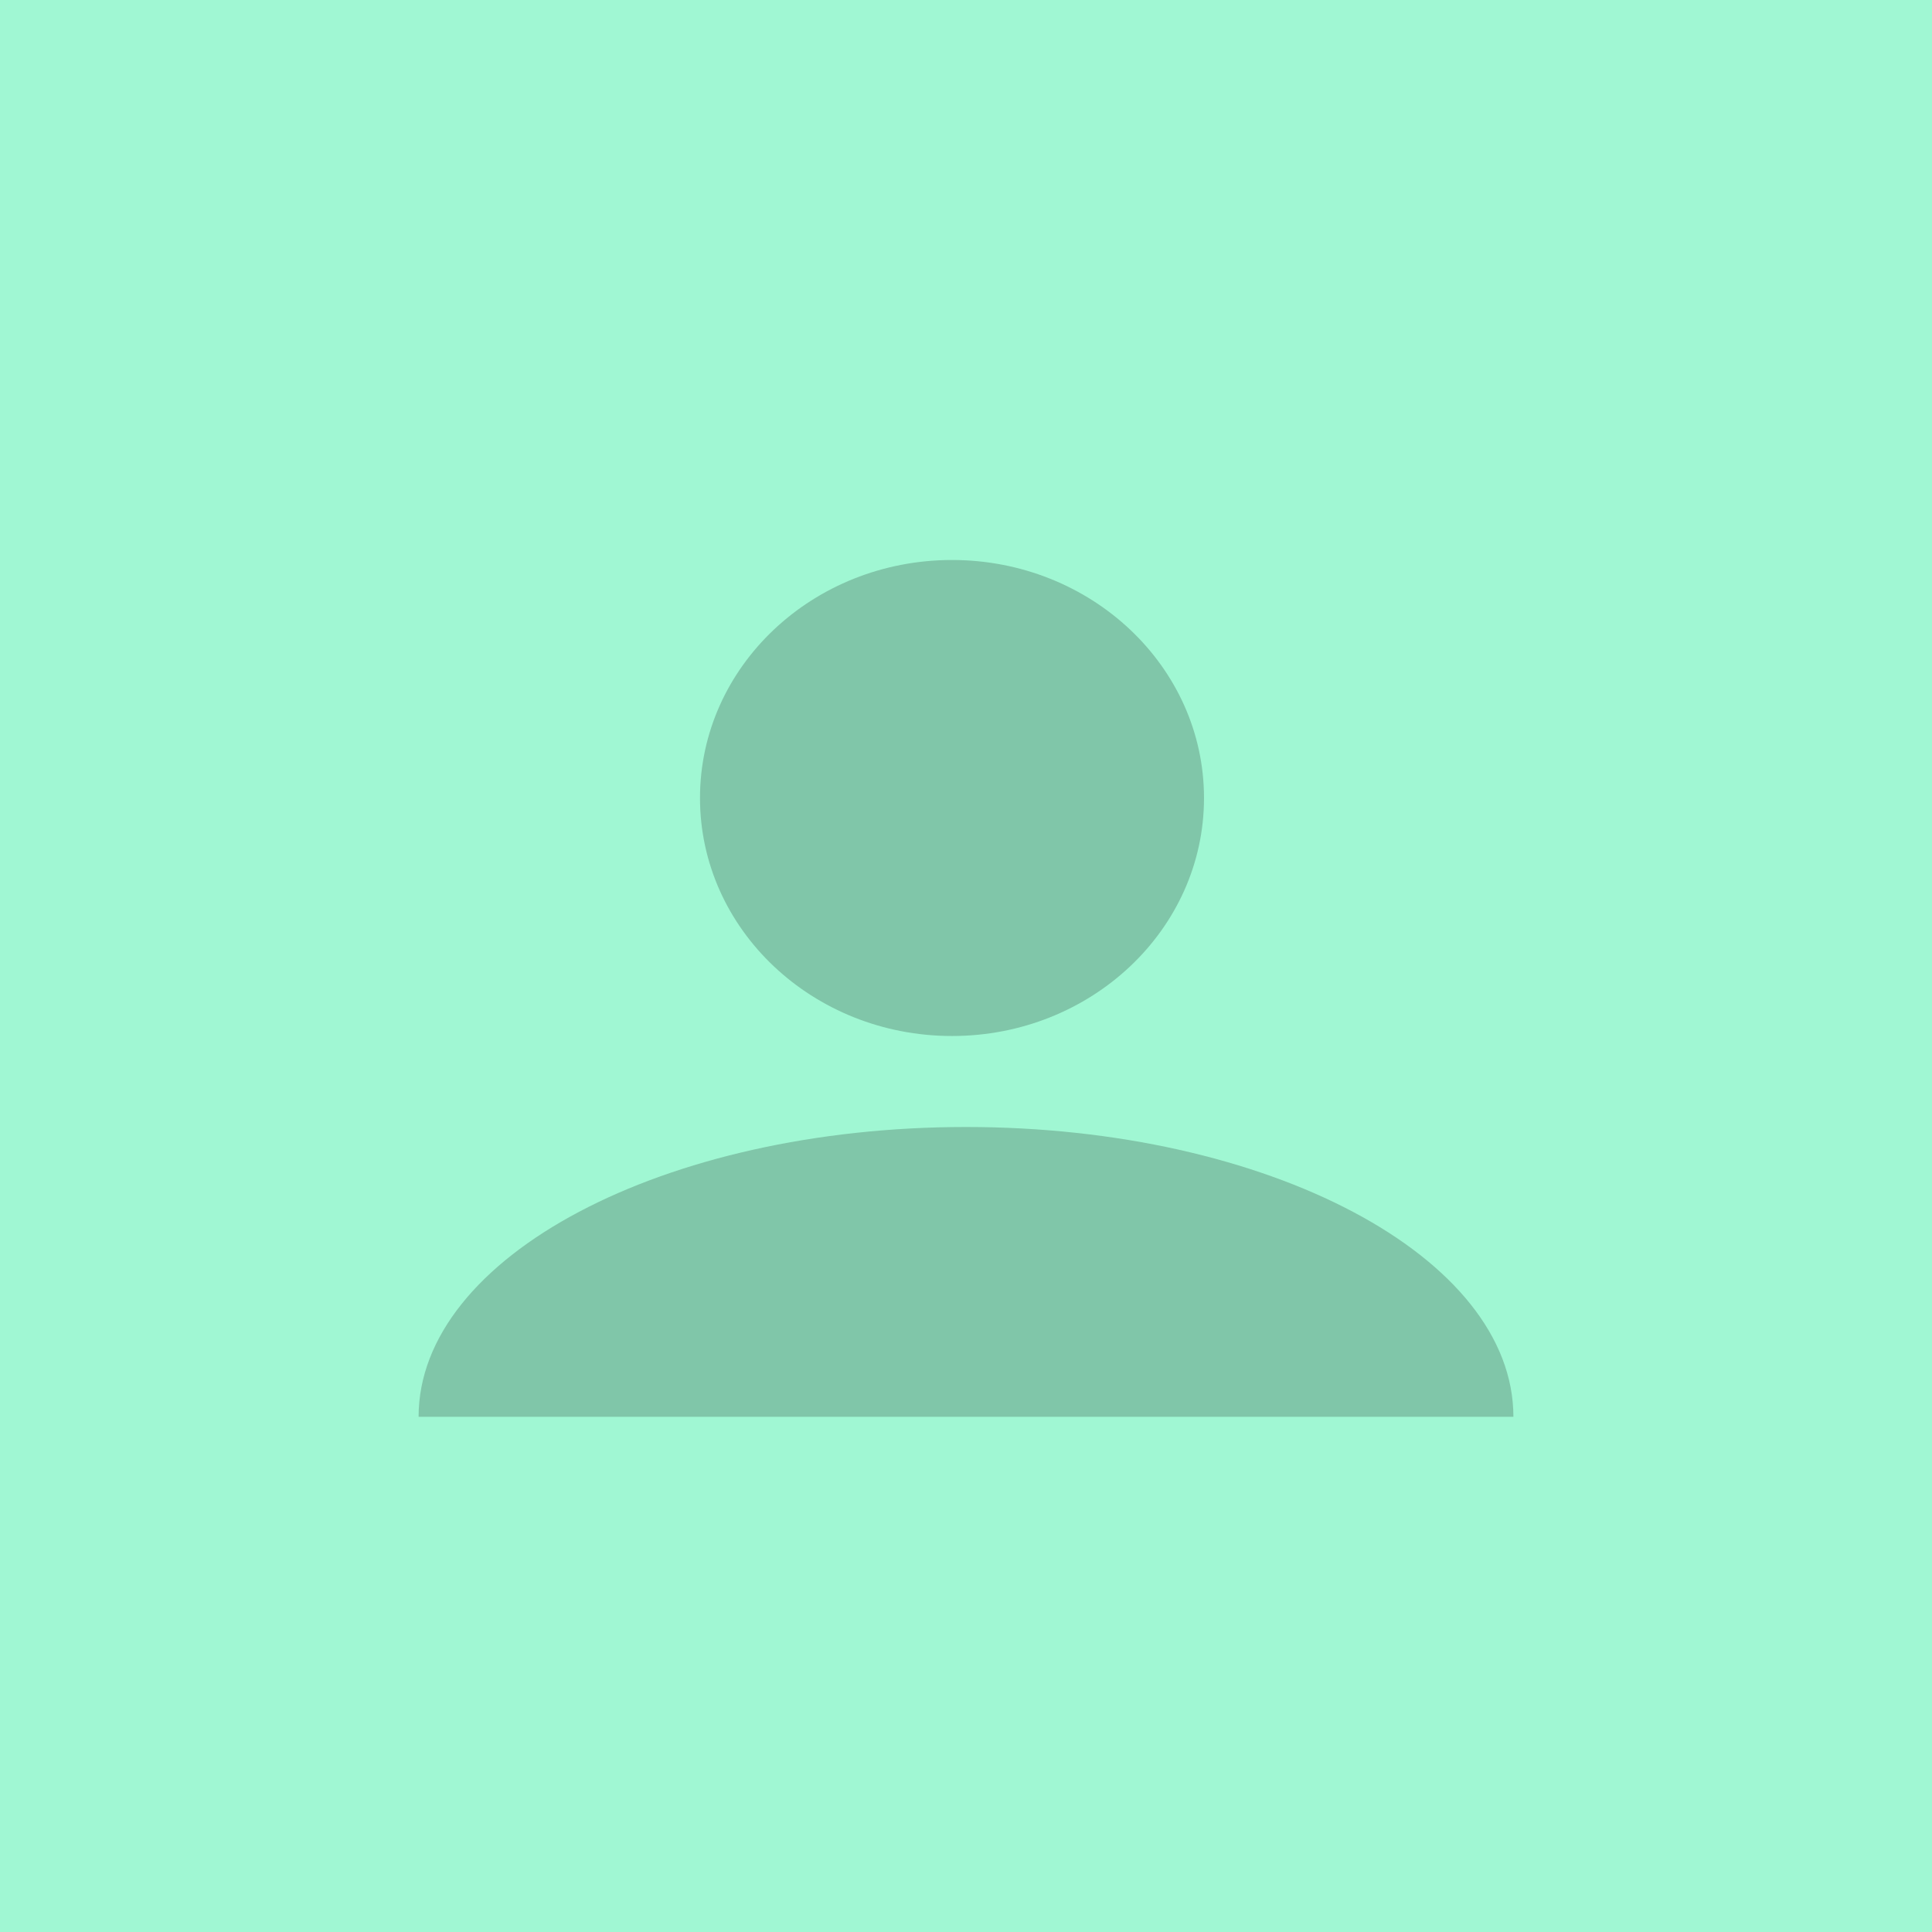 <svg width="69" height="69" viewBox="0 0 69 69" fill="none" xmlns="http://www.w3.org/2000/svg">
<rect width="69" height="69" fill="#A0F7D3"/>
<ellipse cx="34" cy="28.5" rx="9" ry="8.5" fill="black" fill-opacity="0.2"/>
<path fill-rule="evenodd" clip-rule="evenodd" d="M54.05 50.6C54.05 44.884 45.297 40.25 34.5 40.25C23.703 40.25 14.95 44.884 14.95 50.6H54.05Z" fill="black" fill-opacity="0.2"/>
</svg>
